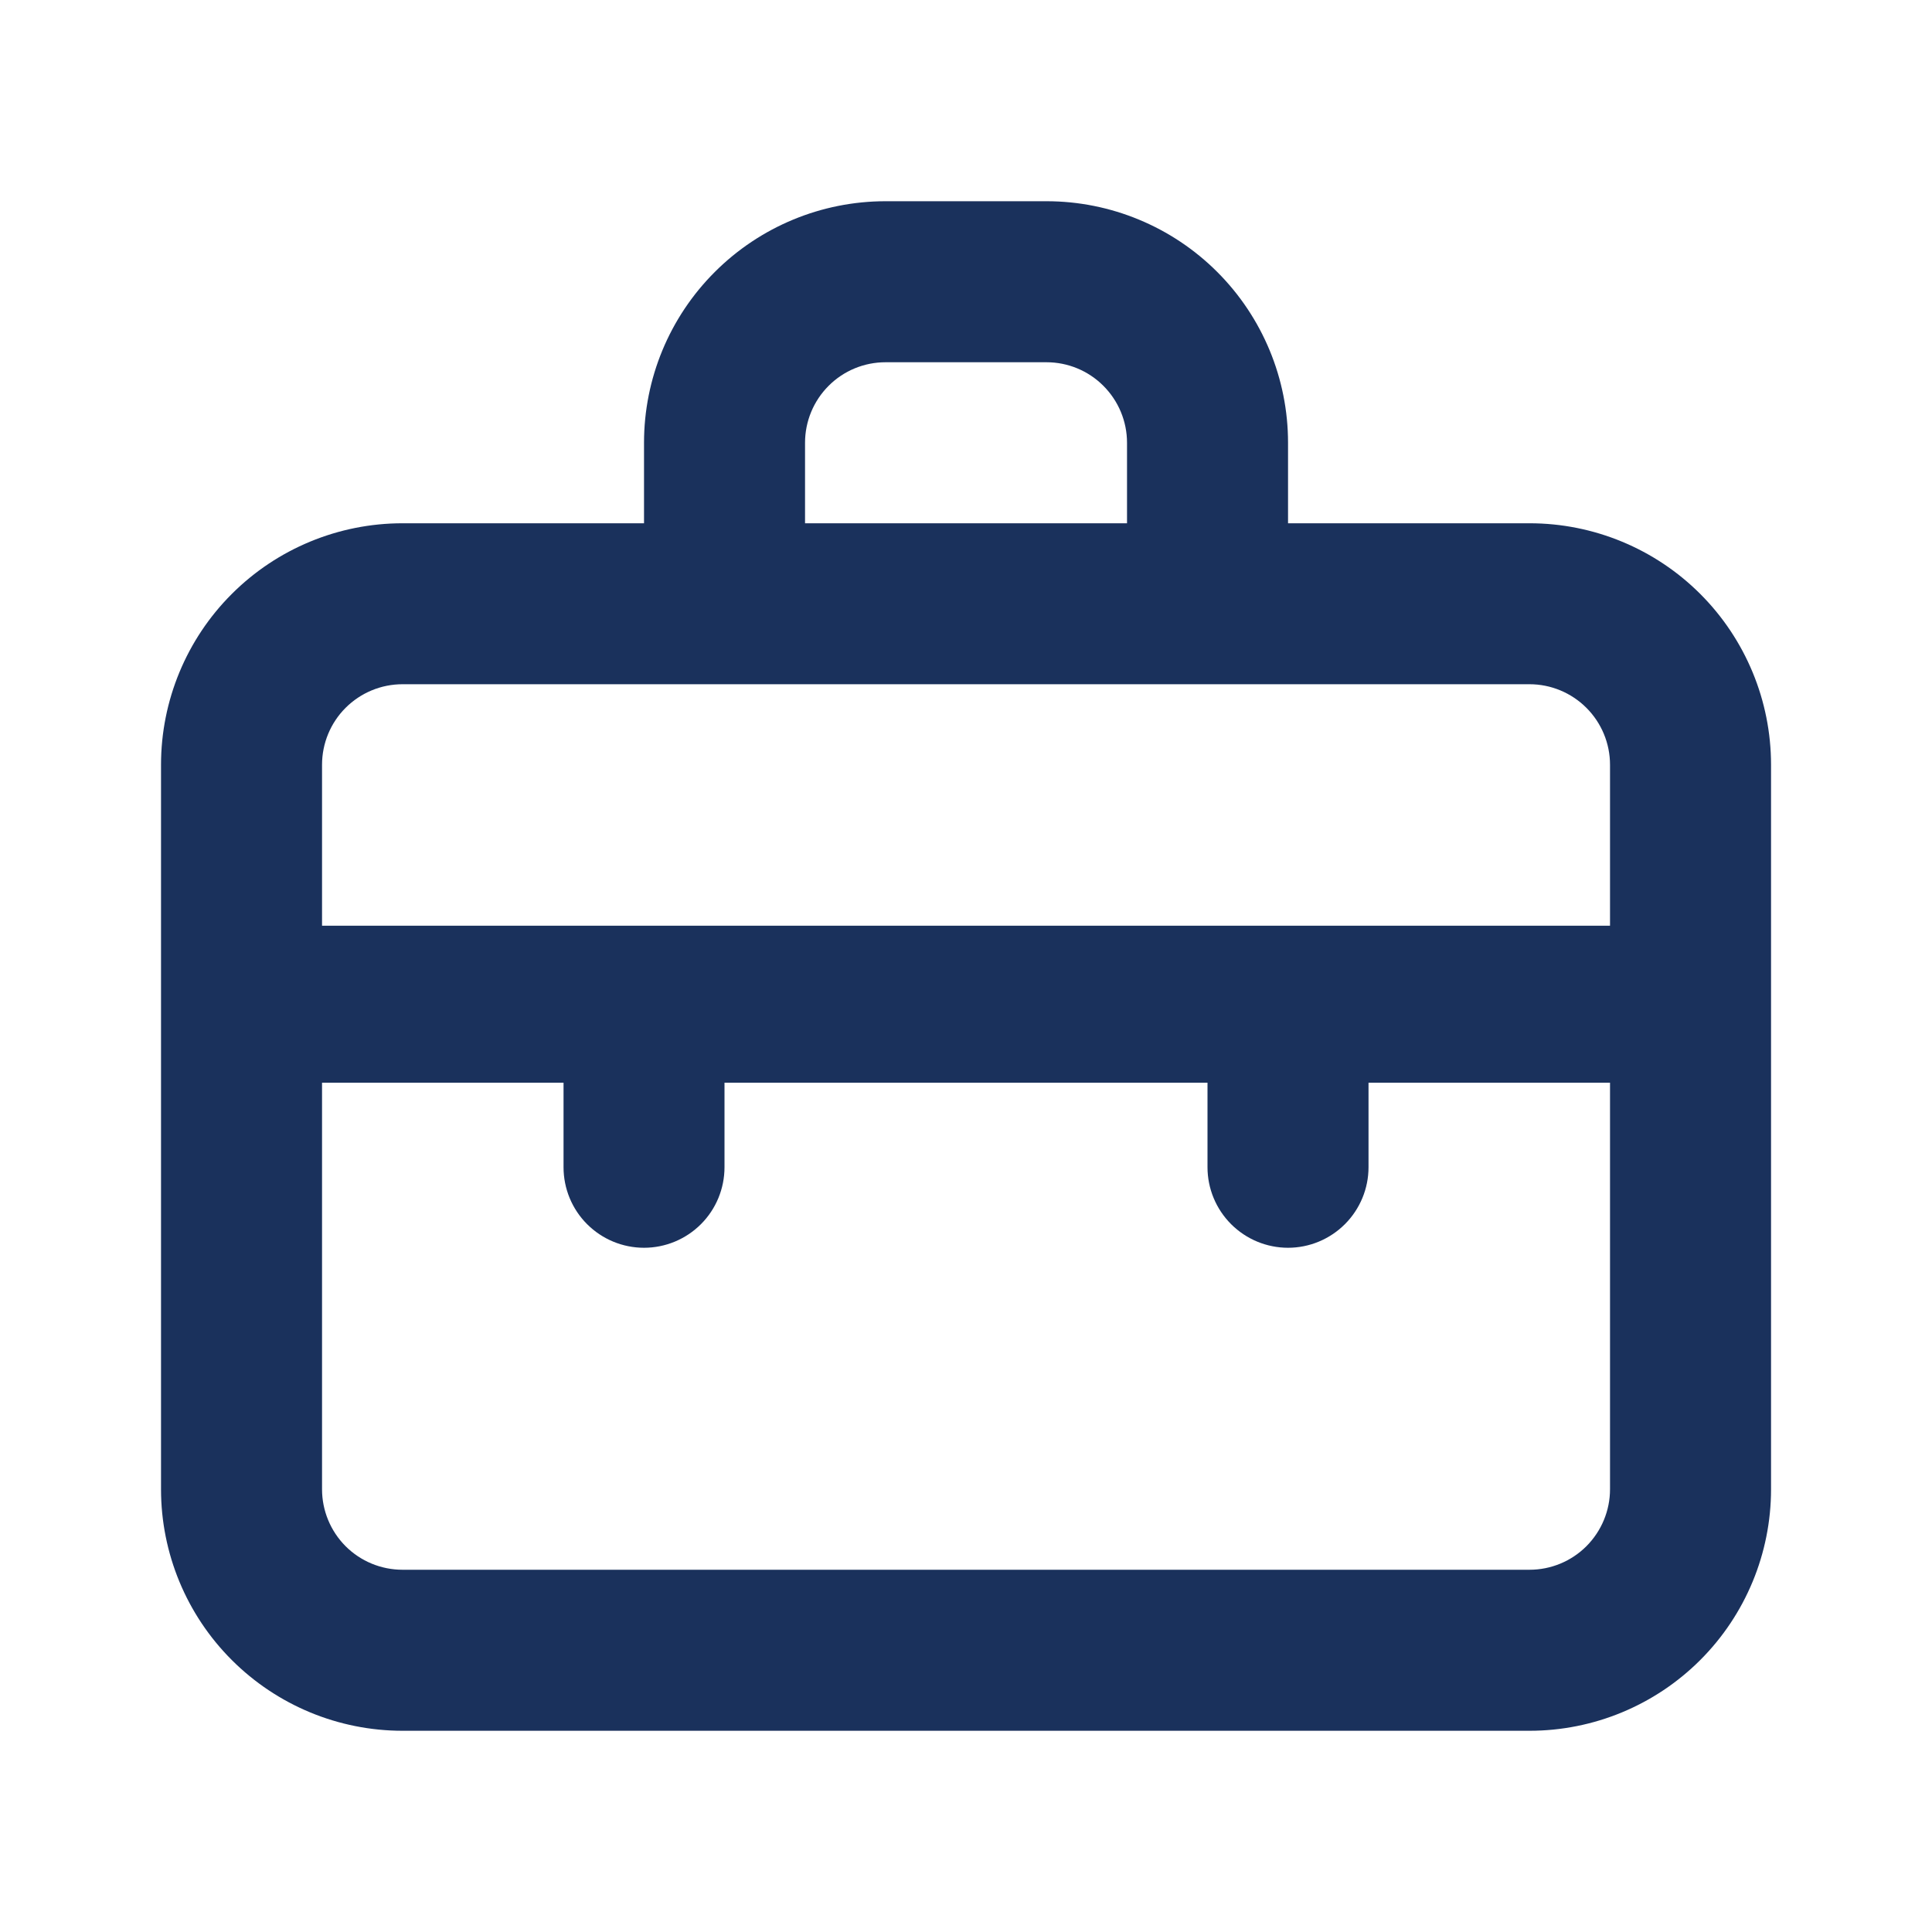 <svg width="32" height="32" viewBox="0 0 32 32" fill="none" xmlns="http://www.w3.org/2000/svg">
<path d="M25.334 8.667H21.334V7.333C21.334 6.272 20.912 5.255 20.162 4.505C19.412 3.755 18.395 3.333 17.334 3.333H14.667C13.606 3.333 12.589 3.755 11.839 4.505C11.088 5.255 10.667 6.272 10.667 7.333V8.667H6.667C5.606 8.667 4.589 9.088 3.839 9.838C3.088 10.588 2.667 11.606 2.667 12.667V24.667C2.667 25.727 3.088 26.745 3.839 27.495C4.589 28.245 5.606 28.667 6.667 28.667H25.334C26.395 28.667 27.412 28.245 28.162 27.495C28.912 26.745 29.334 25.727 29.334 24.667V12.667C29.334 11.606 28.912 10.588 28.162 9.838C27.412 9.088 26.395 8.667 25.334 8.667ZM13.334 7.333C13.334 6.98 13.474 6.641 13.724 6.391C13.974 6.14 14.313 6 14.667 6H17.334C17.687 6 18.026 6.14 18.276 6.391C18.526 6.641 18.667 6.98 18.667 7.333V8.667H13.334V7.333ZM26.667 24.667C26.667 25.02 26.526 25.359 26.276 25.61C26.026 25.86 25.687 26 25.334 26H6.667C6.313 26 5.974 25.86 5.724 25.61C5.474 25.359 5.334 25.02 5.334 24.667V17.933H9.334V19.333C9.334 19.687 9.474 20.026 9.724 20.276C9.974 20.526 10.313 20.667 10.667 20.667C11.021 20.667 11.36 20.526 11.61 20.276C11.86 20.026 12 19.687 12 19.333V17.933H20V19.333C20 19.687 20.141 20.026 20.391 20.276C20.641 20.526 20.98 20.667 21.334 20.667C21.687 20.667 22.026 20.526 22.276 20.276C22.526 20.026 22.667 19.687 22.667 19.333V17.933H26.667V24.667ZM26.667 15.333H5.334V12.667C5.334 12.313 5.474 11.974 5.724 11.724C5.974 11.474 6.313 11.333 6.667 11.333H25.334C25.687 11.333 26.026 11.474 26.276 11.724C26.526 11.974 26.667 12.313 26.667 12.667V15.333Z" fill="#1A315C"/>
</svg>
